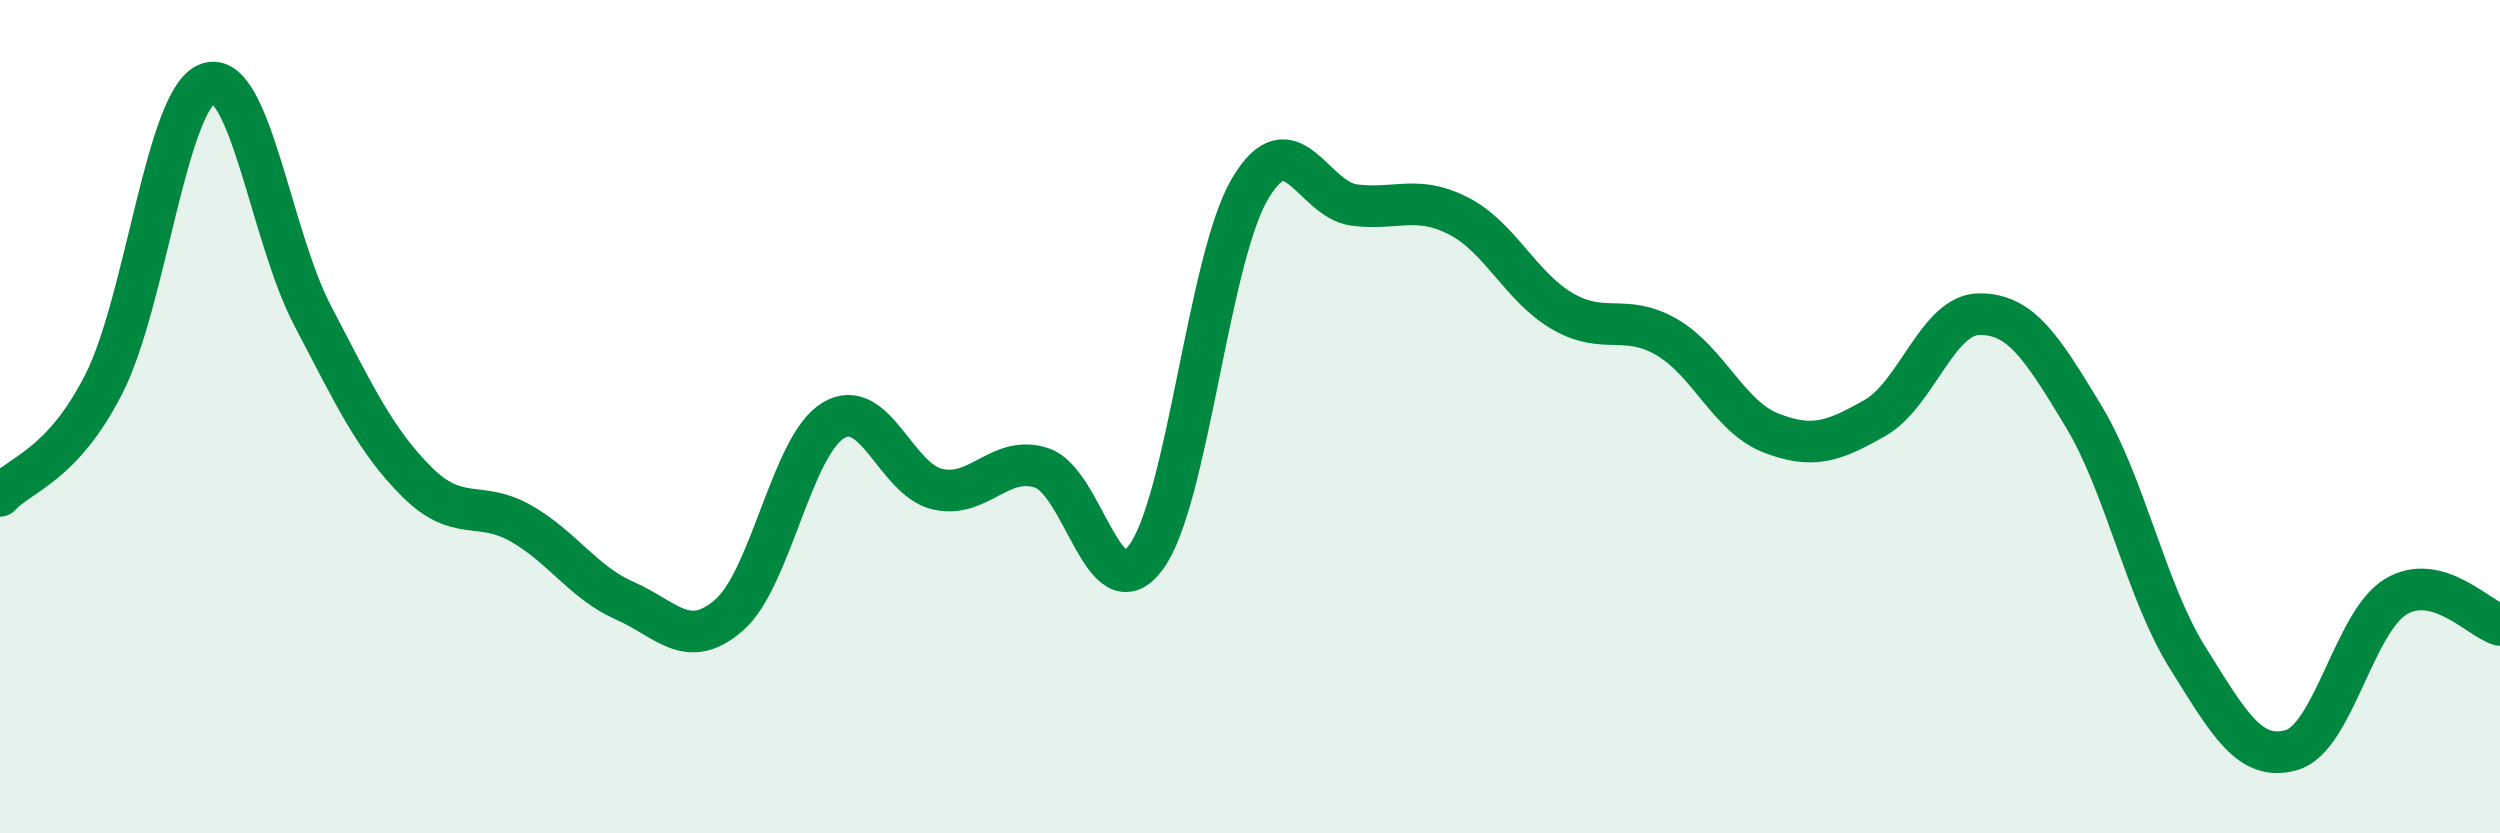 
    <svg width="60" height="20" viewBox="0 0 60 20" xmlns="http://www.w3.org/2000/svg">
      <path
        d="M 0,11.9 C 0.5,11.36 1.5,11.18 2.5,9.2 C 3.5,7.22 4,2.33 5,2 C 6,1.67 6.5,5.66 7.5,7.57 C 8.5,9.48 9,10.56 10,11.56 C 11,12.56 11.5,11.99 12.5,12.56 C 13.5,13.13 14,13.98 15,14.42 C 16,14.86 16.5,15.63 17.5,14.76 C 18.5,13.89 19,10.69 20,10.09 C 21,9.49 21.5,11.51 22.5,11.74 C 23.5,11.97 24,10.9 25,11.23 C 26,11.56 26.5,14.72 27.5,13.38 C 28.5,12.04 29,6.22 30,4.53 C 31,2.84 31.5,4.79 32.5,4.92 C 33.5,5.05 34,4.67 35,5.18 C 36,5.69 36.5,6.89 37.5,7.47 C 38.5,8.05 39,7.51 40,8.09 C 41,8.67 41.5,10 42.5,10.39 C 43.5,10.78 44,10.6 45,10.03 C 46,9.46 46.5,7.55 47.5,7.54 C 48.5,7.53 49,8.33 50,9.98 C 51,11.63 51.5,14.18 52.5,15.78 C 53.5,17.38 54,18.29 55,18 C 56,17.71 56.5,14.92 57.5,14.32 C 58.5,13.72 59.5,14.86 60,15L60 20L0 20Z"
        fill="#008740"
        opacity="0.1"
        stroke-linecap="round"
        stroke-linejoin="round"
      />
      <path
        d="M 0,11.9 C 0.5,11.36 1.5,11.18 2.5,9.2 C 3.5,7.22 4,2.33 5,2 C 6,1.67 6.5,5.66 7.5,7.57 C 8.5,9.48 9,10.56 10,11.56 C 11,12.56 11.5,11.99 12.5,12.56 C 13.5,13.13 14,13.98 15,14.42 C 16,14.86 16.5,15.63 17.5,14.76 C 18.5,13.89 19,10.69 20,10.09 C 21,9.49 21.5,11.51 22.5,11.74 C 23.5,11.97 24,10.9 25,11.23 C 26,11.56 26.5,14.72 27.5,13.38 C 28.5,12.04 29,6.22 30,4.53 C 31,2.84 31.5,4.79 32.5,4.92 C 33.5,5.05 34,4.67 35,5.18 C 36,5.69 36.5,6.89 37.5,7.47 C 38.5,8.05 39,7.51 40,8.09 C 41,8.67 41.5,10 42.5,10.39 C 43.5,10.78 44,10.6 45,10.03 C 46,9.46 46.5,7.55 47.5,7.54 C 48.5,7.53 49,8.33 50,9.98 C 51,11.63 51.5,14.18 52.5,15.78 C 53.5,17.38 54,18.29 55,18 C 56,17.71 56.5,14.92 57.5,14.32 C 58.5,13.72 59.5,14.86 60,15"
        stroke="#008740"
        stroke-width="1"
        fill="none"
        stroke-linecap="round"
        stroke-linejoin="round"
      />
    </svg>
  
